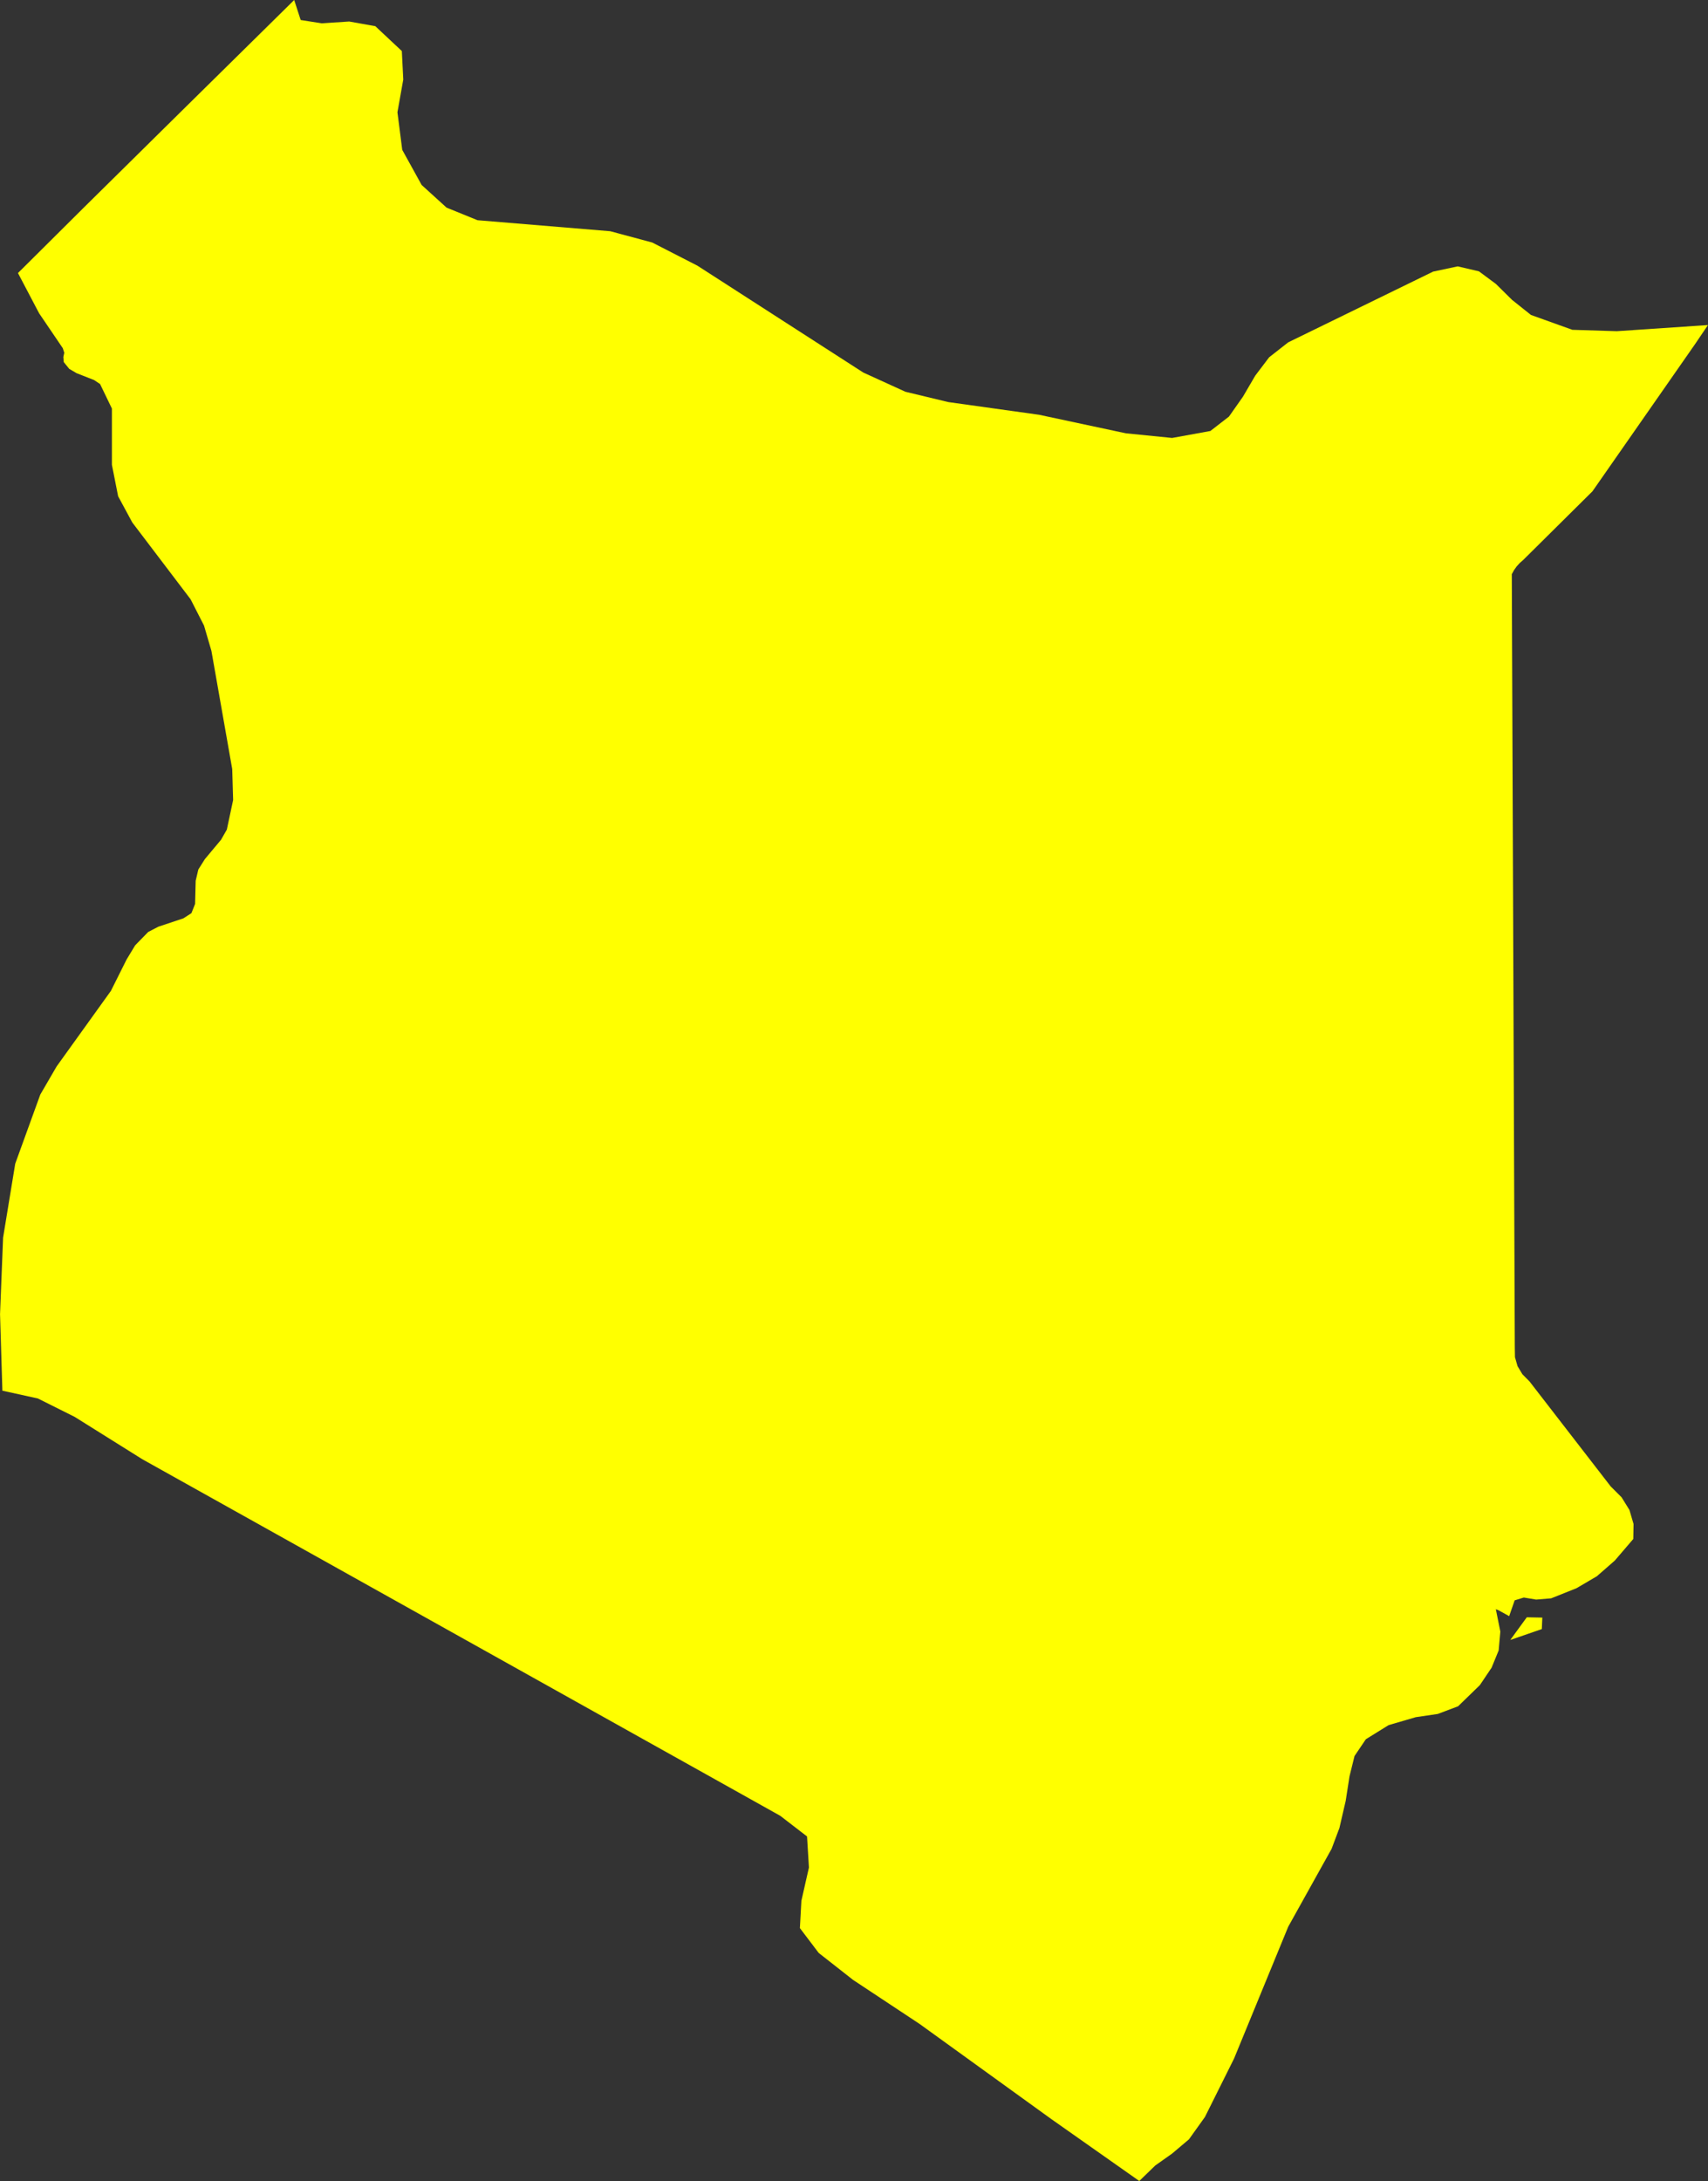 <?xml version="1.0" encoding="UTF-8" standalone="no"?><svg xmlns="http://www.w3.org/2000/svg" xmlns:xlink="http://www.w3.org/1999/xlink" fill="#000000" height="1100" preserveAspectRatio="xMidYMid meet" version="1" viewBox="169.1 50.0 861.8 1100.0" width="861.8" zoomAndPan="magnify"><rect x="169.1" y="50.0" width="861.8" height="1100.0" fill="#333333" stroke="none"/><g id="change1_1"><path d="M 931.137 877.129 L 947.055 871.633 L 947.301 865.844 L 939.469 865.691 Z M 993.332 818.637 L 993.199 826.199 L 983.871 837.086 L 974.809 845.004 L 964.586 851.004 L 951.758 856.129 L 944.184 856.758 L 937.961 855.73 L 933.344 857.148 L 930.578 865.113 L 925.055 862.066 L 923.848 861.609 L 926.113 872.895 L 925.273 882.422 L 921.703 891.117 L 915.777 899.914 L 904.805 910.574 L 894.566 914.438 L 883.426 916.078 L 869.746 920.074 L 858.266 927.195 L 852.547 935.656 L 850.02 945.883 L 848.086 958.305 L 844.926 971.953 L 840.98 982.473 L 819.105 1021.738 L 791.77 1088.238 L 777.066 1117.719 L 769.004 1128.988 L 760.504 1136.168 L 752 1142.191 L 743.945 1150 L 699.359 1118.629 L 633.125 1070.809 L 599.504 1048.559 L 582.195 1034.98 L 572.699 1022.449 L 573.449 1008.699 L 577.258 991.906 L 576.309 976.223 L 562.785 965.809 L 539.797 952.953 L 516.805 940.105 L 493.812 927.262 L 447.832 901.562 L 401.852 875.875 L 378.859 863.027 L 355.867 850.184 L 332.883 837.34 L 314.141 826.871 L 308.695 823.832 L 240.918 785.977 L 206.801 764.625 L 188.234 755.34 L 170.301 751.398 L 169.121 712.832 L 170.656 674.238 L 176.789 636.895 L 189.426 602.059 L 197.688 587.84 L 225.055 549.762 L 232.984 533.918 L 237.301 526.781 L 243.871 520.047 L 249.004 517.387 L 261.609 513.191 L 265.688 510.555 L 267.535 505.91 L 267.832 494.223 L 269.172 488.539 L 272.48 483.289 L 280.625 473.551 L 283.555 468.414 L 286.727 453.492 L 286.27 437.883 L 275.773 378.266 L 272.039 365.508 L 265.266 352.246 L 235.859 313.523 L 228.703 300.289 L 225.562 284.418 L 225.559 256.043 L 219.598 243.699 L 216.586 241.684 L 207.723 238.207 L 204.047 236.051 L 201.27 232.625 L 201.062 230.082 L 201.527 227.906 L 200.777 225.602 L 188.832 208.004 L 178.164 187.711 L 210.785 155.289 L 262.617 104.129 L 297.707 69.551 L 317.539 50 L 320.809 60.09 L 331.395 61.762 L 345.285 60.852 L 358.465 63.199 L 371.852 75.75 L 372.574 90.121 L 369.633 106.621 L 372.055 125.578 L 381.844 143.289 L 394.426 154.719 L 410.039 161.07 L 477.008 166.621 L 498.184 172.309 L 520.98 183.988 L 604.695 237.902 L 625.941 247.586 L 647.594 252.793 L 693.359 259.188 L 737.191 268.547 L 760.512 270.883 L 779.805 267.375 L 789.191 260.109 L 796.238 250.094 L 802.484 239.422 L 809.469 230.207 L 819.062 222.68 L 892.207 186.988 L 904.605 184.352 L 915.324 186.852 L 923.875 193.199 L 932.027 201.246 L 941.57 208.848 L 962.453 216.34 L 984.887 217.047 L 1030.879 213.941 L 1024.449 223.445 L 1009.859 244.375 L 972.598 297.801 L 961.449 308.848 L 937.645 332.441 L 935.887 333.984 L 934.344 335.695 L 933.012 337.57 L 931.902 339.598 L 932.02 370.434 L 932.152 403.699 L 932.605 519.082 L 932.762 561.125 L 933.211 676.461 L 933.301 699.188 L 933.344 709.699 L 933.422 729.551 L 933.504 734.508 L 934.801 739.031 L 937.258 743.113 L 940.844 746.738 L 955.457 765.629 L 981.789 799.668 L 987.301 805.18 L 991.258 811.566 L 993.332 818.637" fill="#ffff00"/></g></svg>